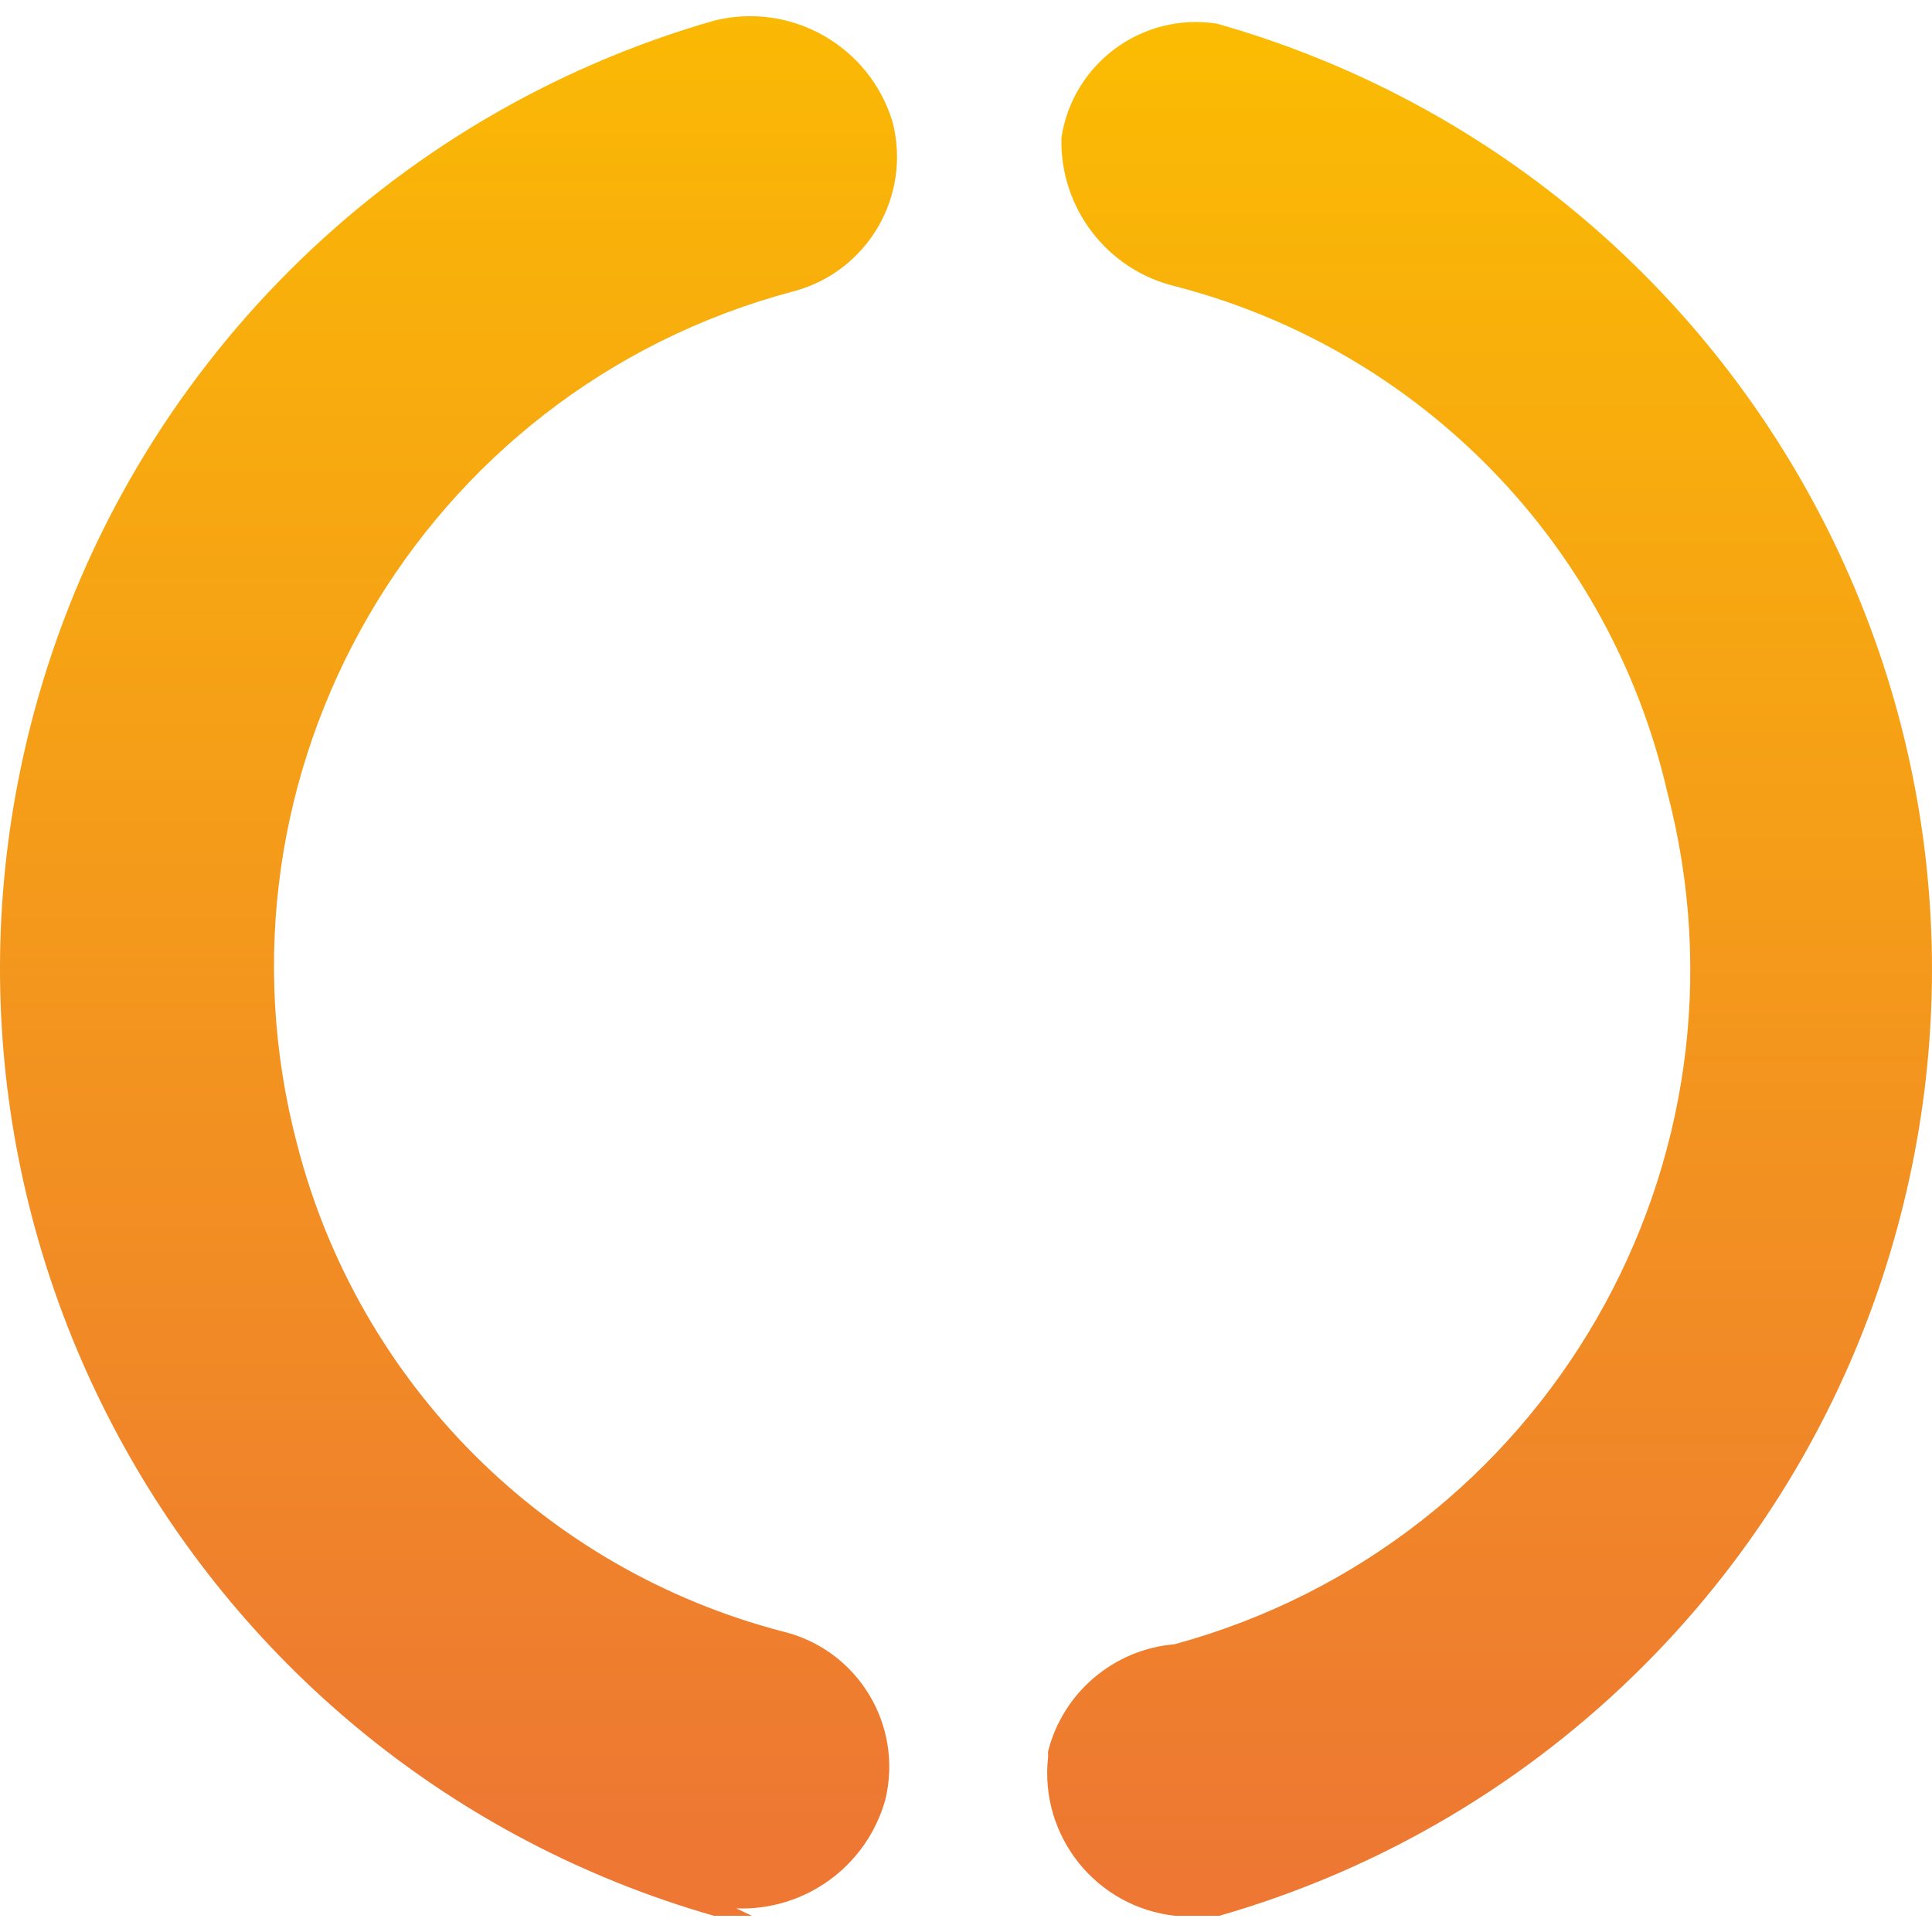 <?xml version="1.0" encoding="UTF-8"?>
<svg id="Layer_1" data-name="Layer 1" xmlns="http://www.w3.org/2000/svg" width="256" height="256" xmlns:xlink="http://www.w3.org/1999/xlink" viewBox="0 0 256 256">
  <defs>
    <style>
      .cls-1 {
        fill: url(#linear-gradient-2);
      }

      .cls-2 {
        fill: url(#linear-gradient);
      }
    </style>
    <linearGradient id="linear-gradient" x1="-88.425" y1="-93.577" x2="-88.425" y2="-90.52" gradientTransform="translate(3536.31 7559.369) scale(37.76 80.76)" gradientUnits="userSpaceOnUse">
      <stop offset="0" stop-color="#fbbc02"/>
      <stop offset="1" stop-color="#ed7733"/>
    </linearGradient>
    <linearGradient id="linear-gradient-2" x1="-90.99" y1="-93.715" x2="-90.99" y2="-90.56" gradientTransform="translate(3528.88 7567.31) scale(38.13 80.85)" xlink:href="#linear-gradient"/>
  </defs>
  <g id="Group_2719" data-name="Group 2719">
    <g id="Group_2720" data-name="Group 2720">
      <path id="Path_18973" data-name="Path 18973" class="cls-2" d="M155.733,253.858c-10.448-1.135-17.998-10.524-16.863-20.972,0-.009.002-.019.003-.028v-.789c1.989-7.822,8.719-13.522,16.761-14.198,49.076-13.371,78.205-63.797,65.27-112.989-7.536-32.724-32.661-58.533-65.171-66.946-9.054-2.185-15.345-10.408-15.085-19.719,1.515-9.849,10.728-16.605,20.576-15.09.01.002.02.003.03.005,69.244,19.678,109.426,91.763,89.748,161.007-.009.032-.018.064-.027.096-12.323,43.317-46.135,77.204-89.425,89.622h-5.817Z"/>
      <path id="Path_18974" data-name="Path 18974" class="cls-1" d="M99.632,253.858h-5.028C25.259,233.938-14.808,161.575,5.111,92.23,17.536,48.976,51.35,15.162,94.604,2.737c10.201-2.555,20.613,3.345,23.663,13.409,2.559,9.856-3.355,19.92-13.211,22.479h0c-49.32,13.149-78.693,63.736-65.664,113.088,8.156,31.592,32.803,56.276,64.382,64.481,9.891,2.419,15.949,12.398,13.53,22.289-.008.031-.015.061-.023.092-2.493,8.74-10.637,14.645-19.719,14.296l2.07.986Z"/>
    </g>
  </g>
</svg>